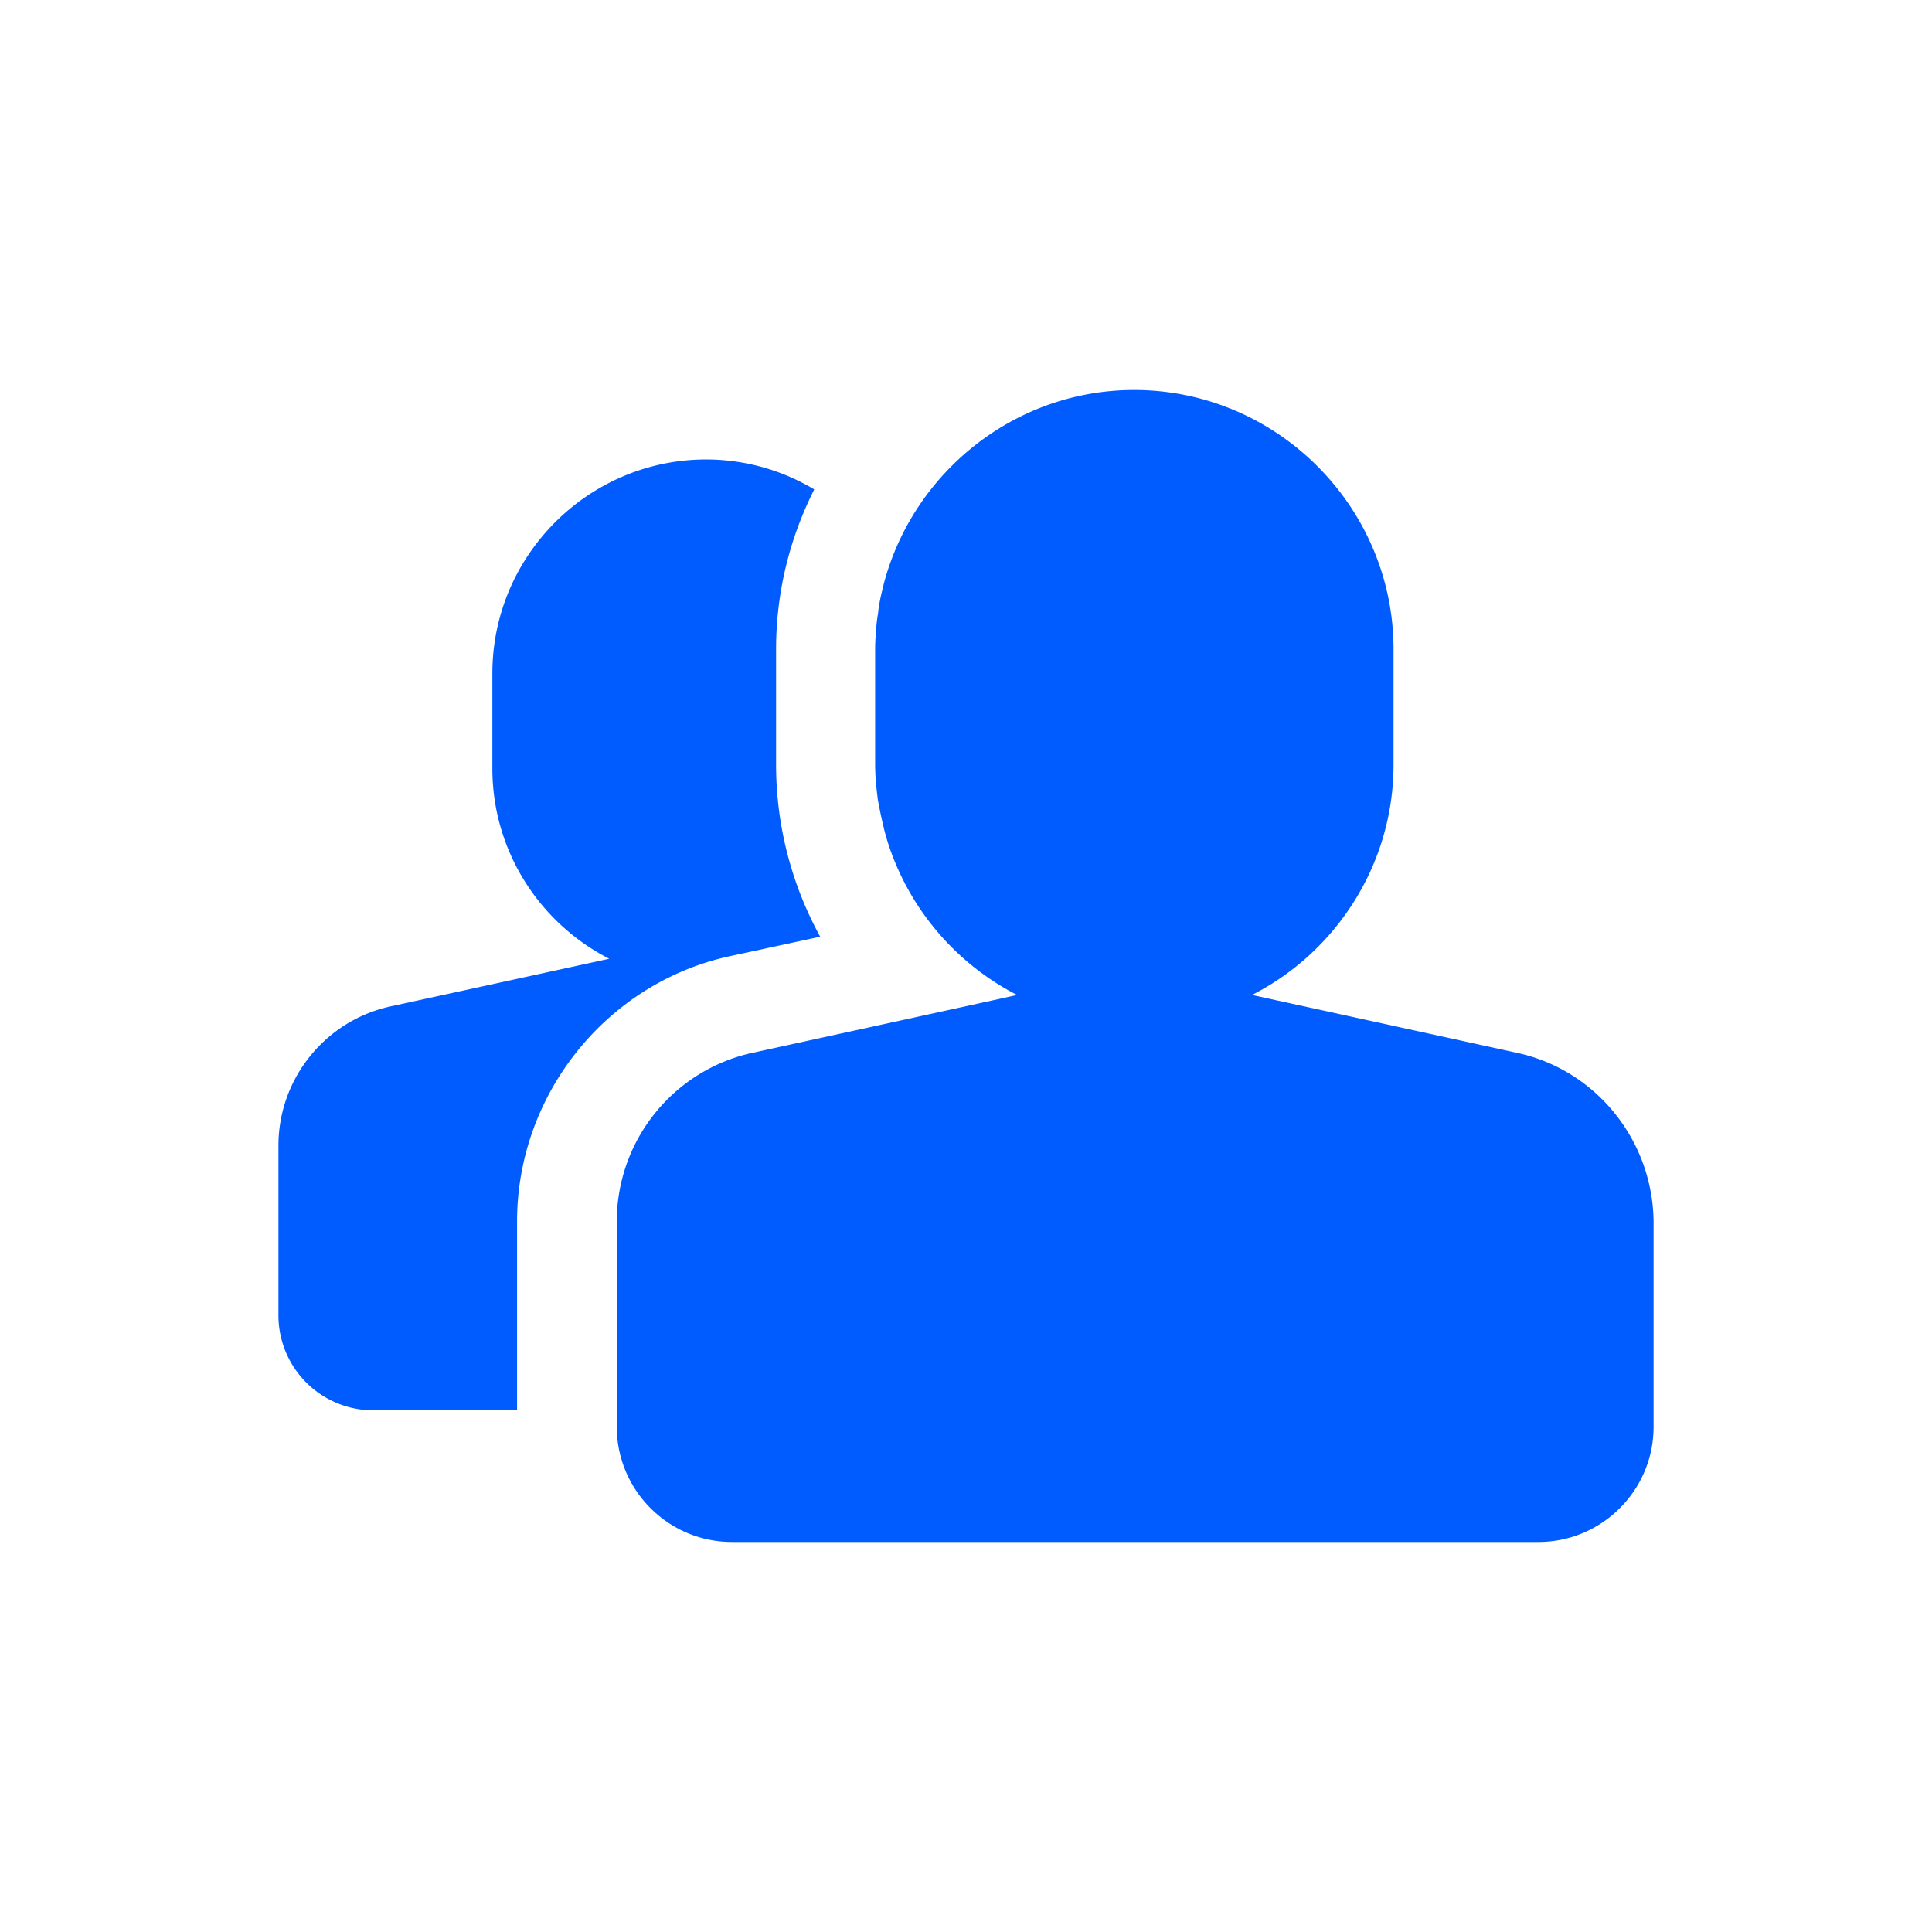 <?xml version="1.0" standalone="no"?><!DOCTYPE svg PUBLIC "-//W3C//DTD SVG 1.1//EN" "http://www.w3.org/Graphics/SVG/1.1/DTD/svg11.dtd"><svg t="1734229441017" class="icon" viewBox="0 0 1024 1024" version="1.1" xmlns="http://www.w3.org/2000/svg" p-id="2558" xmlns:xlink="http://www.w3.org/1999/xlink" width="200" height="200"><path d="M803.328 557.88l-139.735-30.531c44.483-22.676 75.013-69.079 75.013-122.112V344.177c0-75.709-61.932-137.467-137.467-137.467-63.324 0-116.879 43.612-132.582 102.226l-0.522 2.094c-0.701 2.97-1.398 5.76-1.92 8.724-0.348 1.741-0.522 3.313-0.701 5.059-0.348 2.268-0.696 4.357-0.87 6.625-0.348 4.183-0.701 8.371-0.701 12.559v61.056c0 5.755 0.522 11.515 1.224 17.096 0.174 2.094 0.701 4.014 1.044 6.103 0.696 3.492 1.398 6.804 2.268 10.291 0.522 2.442 1.224 4.71 1.92 7.153a138.404 138.404 0 0 0 68.736 81.644l-12.559 2.79-127.002 27.735a91.561 91.561 0 0 0-72.571 89.667v108.687c0 33.669 27.387 61.056 61.061 61.056h427.402c33.669 0 61.061-27.387 61.061-61.056V647.373c-0.522-43.264-30.879-80.768-73.098-89.492z m0 0" fill="#005CFF" p-id="2559"></path><path d="M434.719 496.471a189.66 189.66 0 0 1-23.378-91.238V344.177c0-30.531 7.327-59.136 20.234-84.782a111.79 111.79 0 0 0-57.216-15.877c-62.454 0-113.393 50.939-113.393 113.393v50.412c0 43.791 25.119 81.992 61.932 100.833l-115.308 25.124c-34.893 7.327-60.012 38.205-60.012 73.969v89.841a50.33 50.33 0 0 0 50.417 50.417h76.058V647.373c0-67.686 47.974-127.002 113.741-140.785l46.925-10.117z m0 0" fill="#005CFF" p-id="2560"></path></svg>